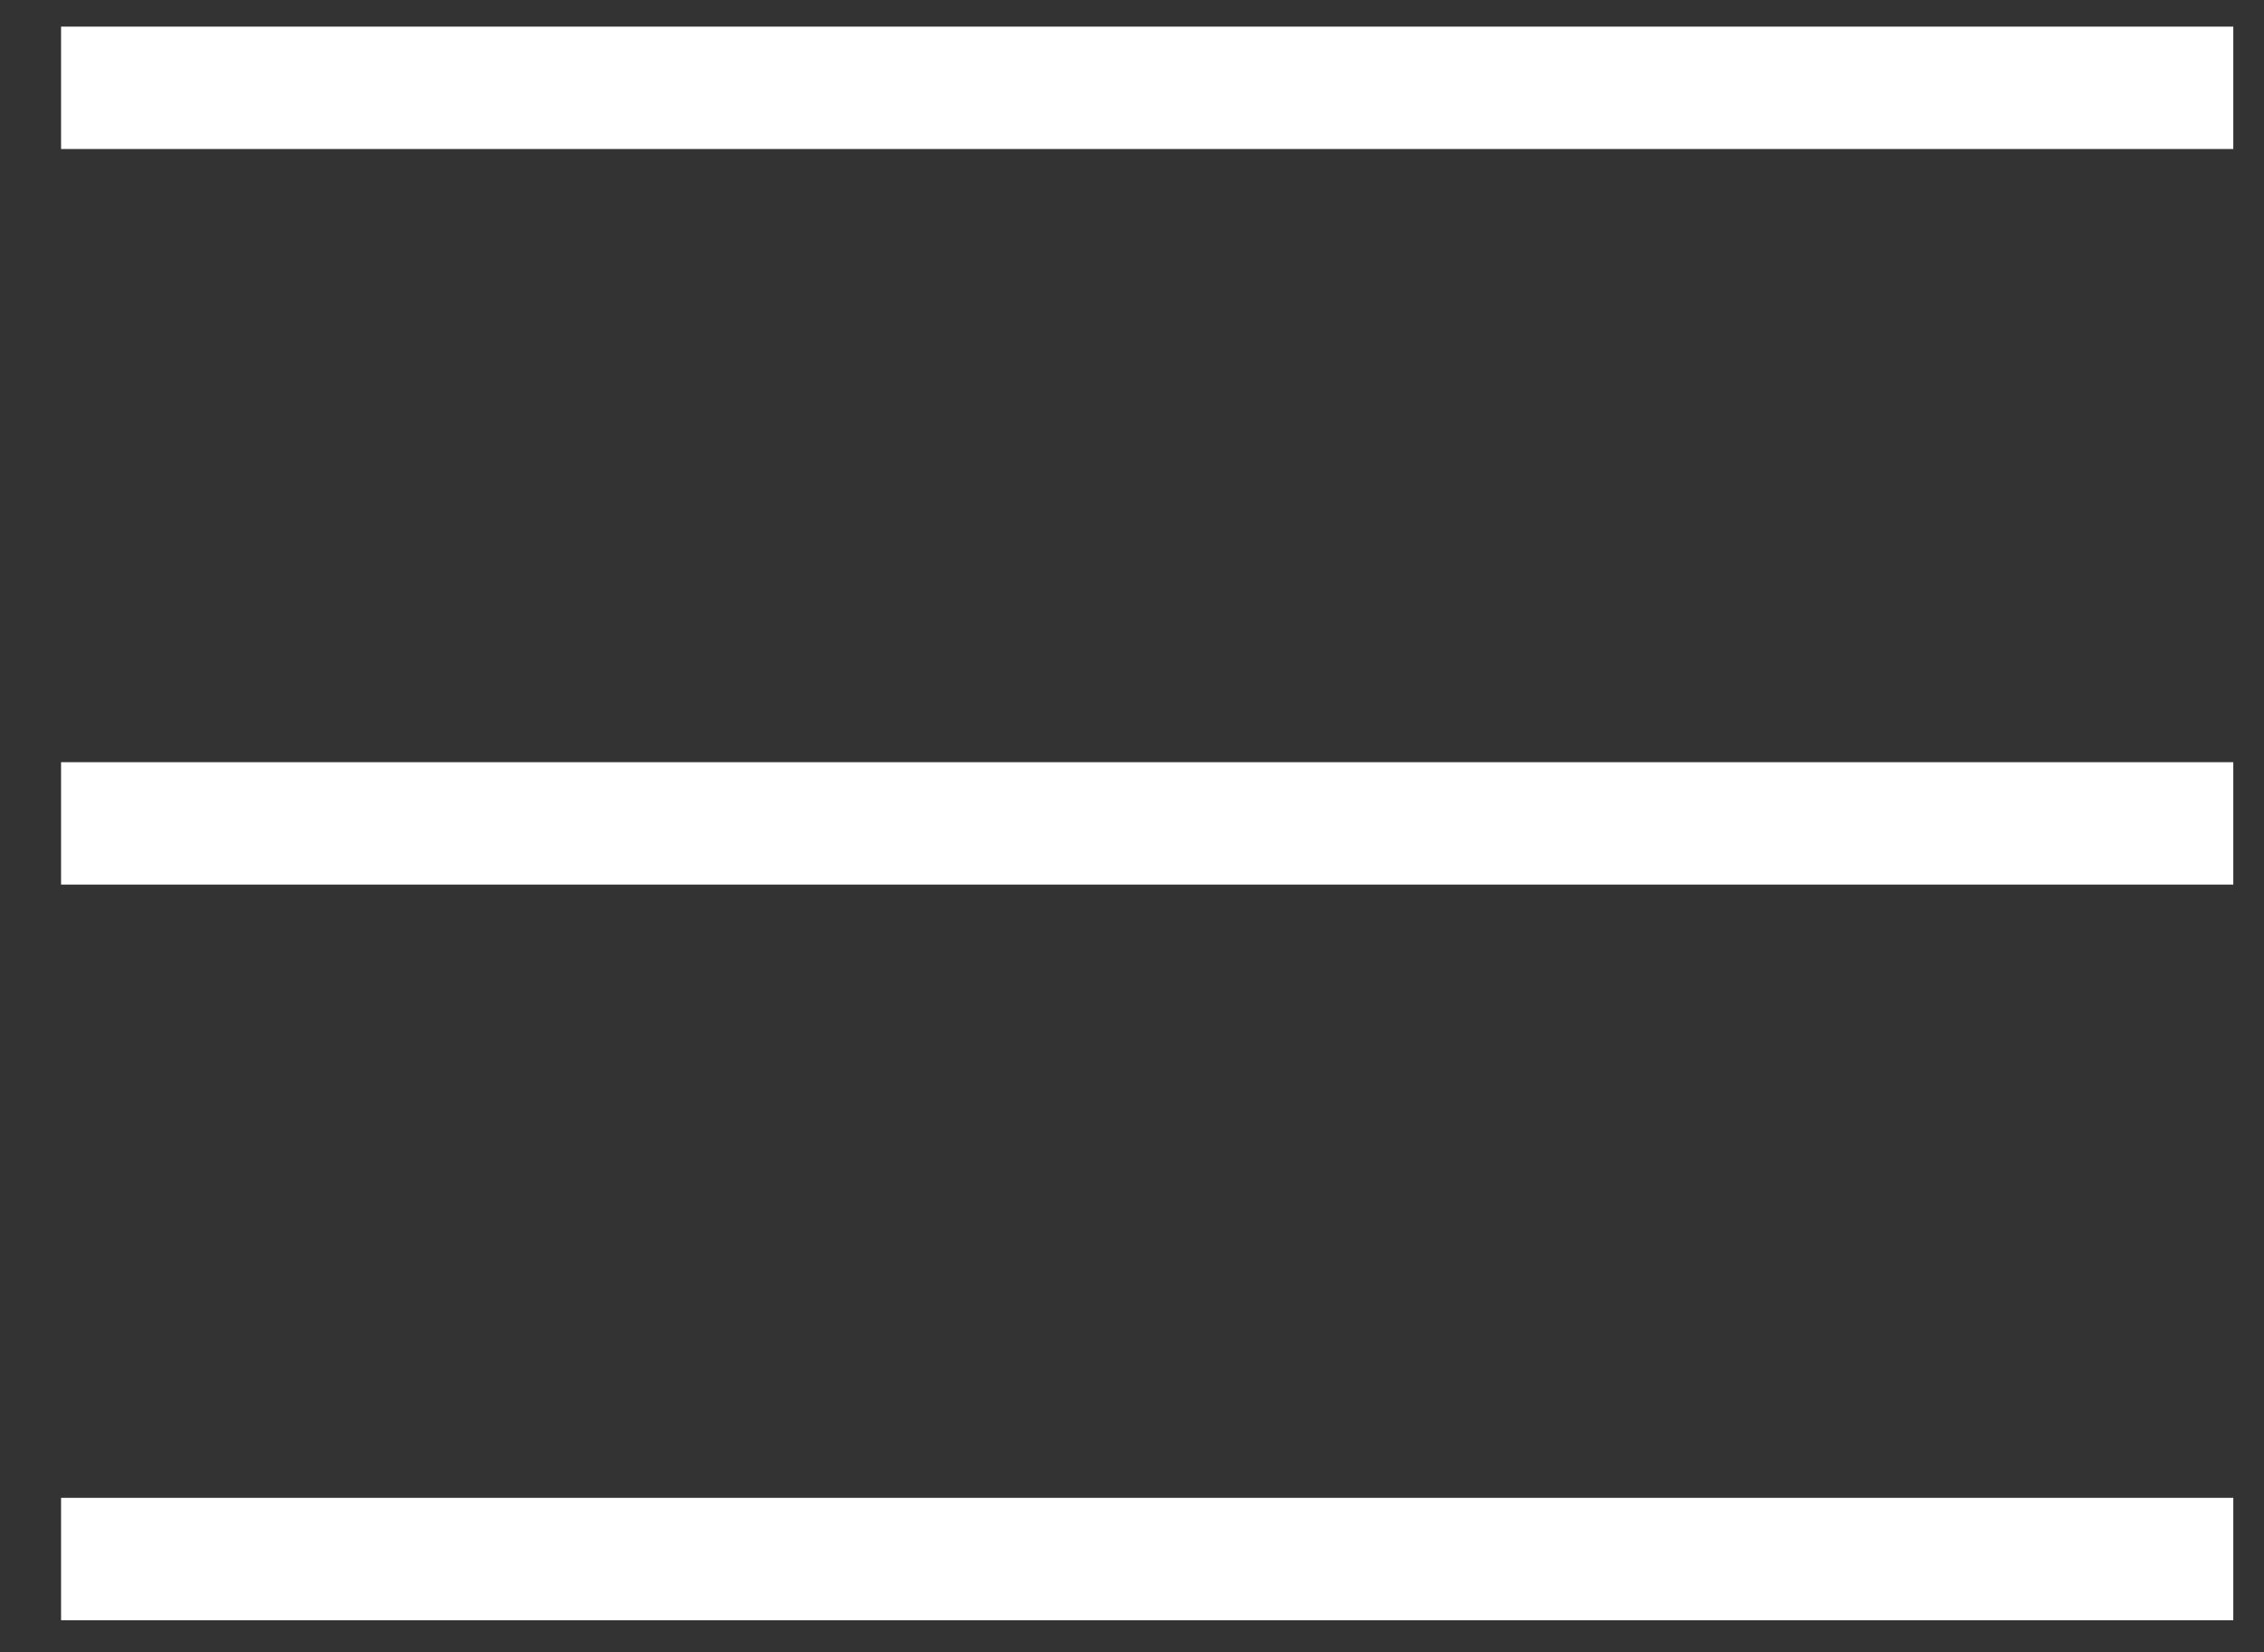 <?xml version="1.0" encoding="UTF-8"?>
<svg xmlns="http://www.w3.org/2000/svg" width="37" height="27" viewBox="0 0 37 27" fill="none">
  <rect x="0" y="0" width="37" height="27" fill="#333333" stroke="none"/>
  <path fill-rule="evenodd" clip-rule="evenodd" d="M36.498 2.435H0.998V0.435H36.498V2.435Z" fill="white"></path>
  <path fill-rule="evenodd" clip-rule="evenodd" d="M36.498 14.455H0.998V12.455H36.498V14.455Z" fill="white"></path>
  <path fill-rule="evenodd" clip-rule="evenodd" d="M36.498 26.476H0.998V24.476H36.498V26.476Z" fill="white"></path>
</svg>
